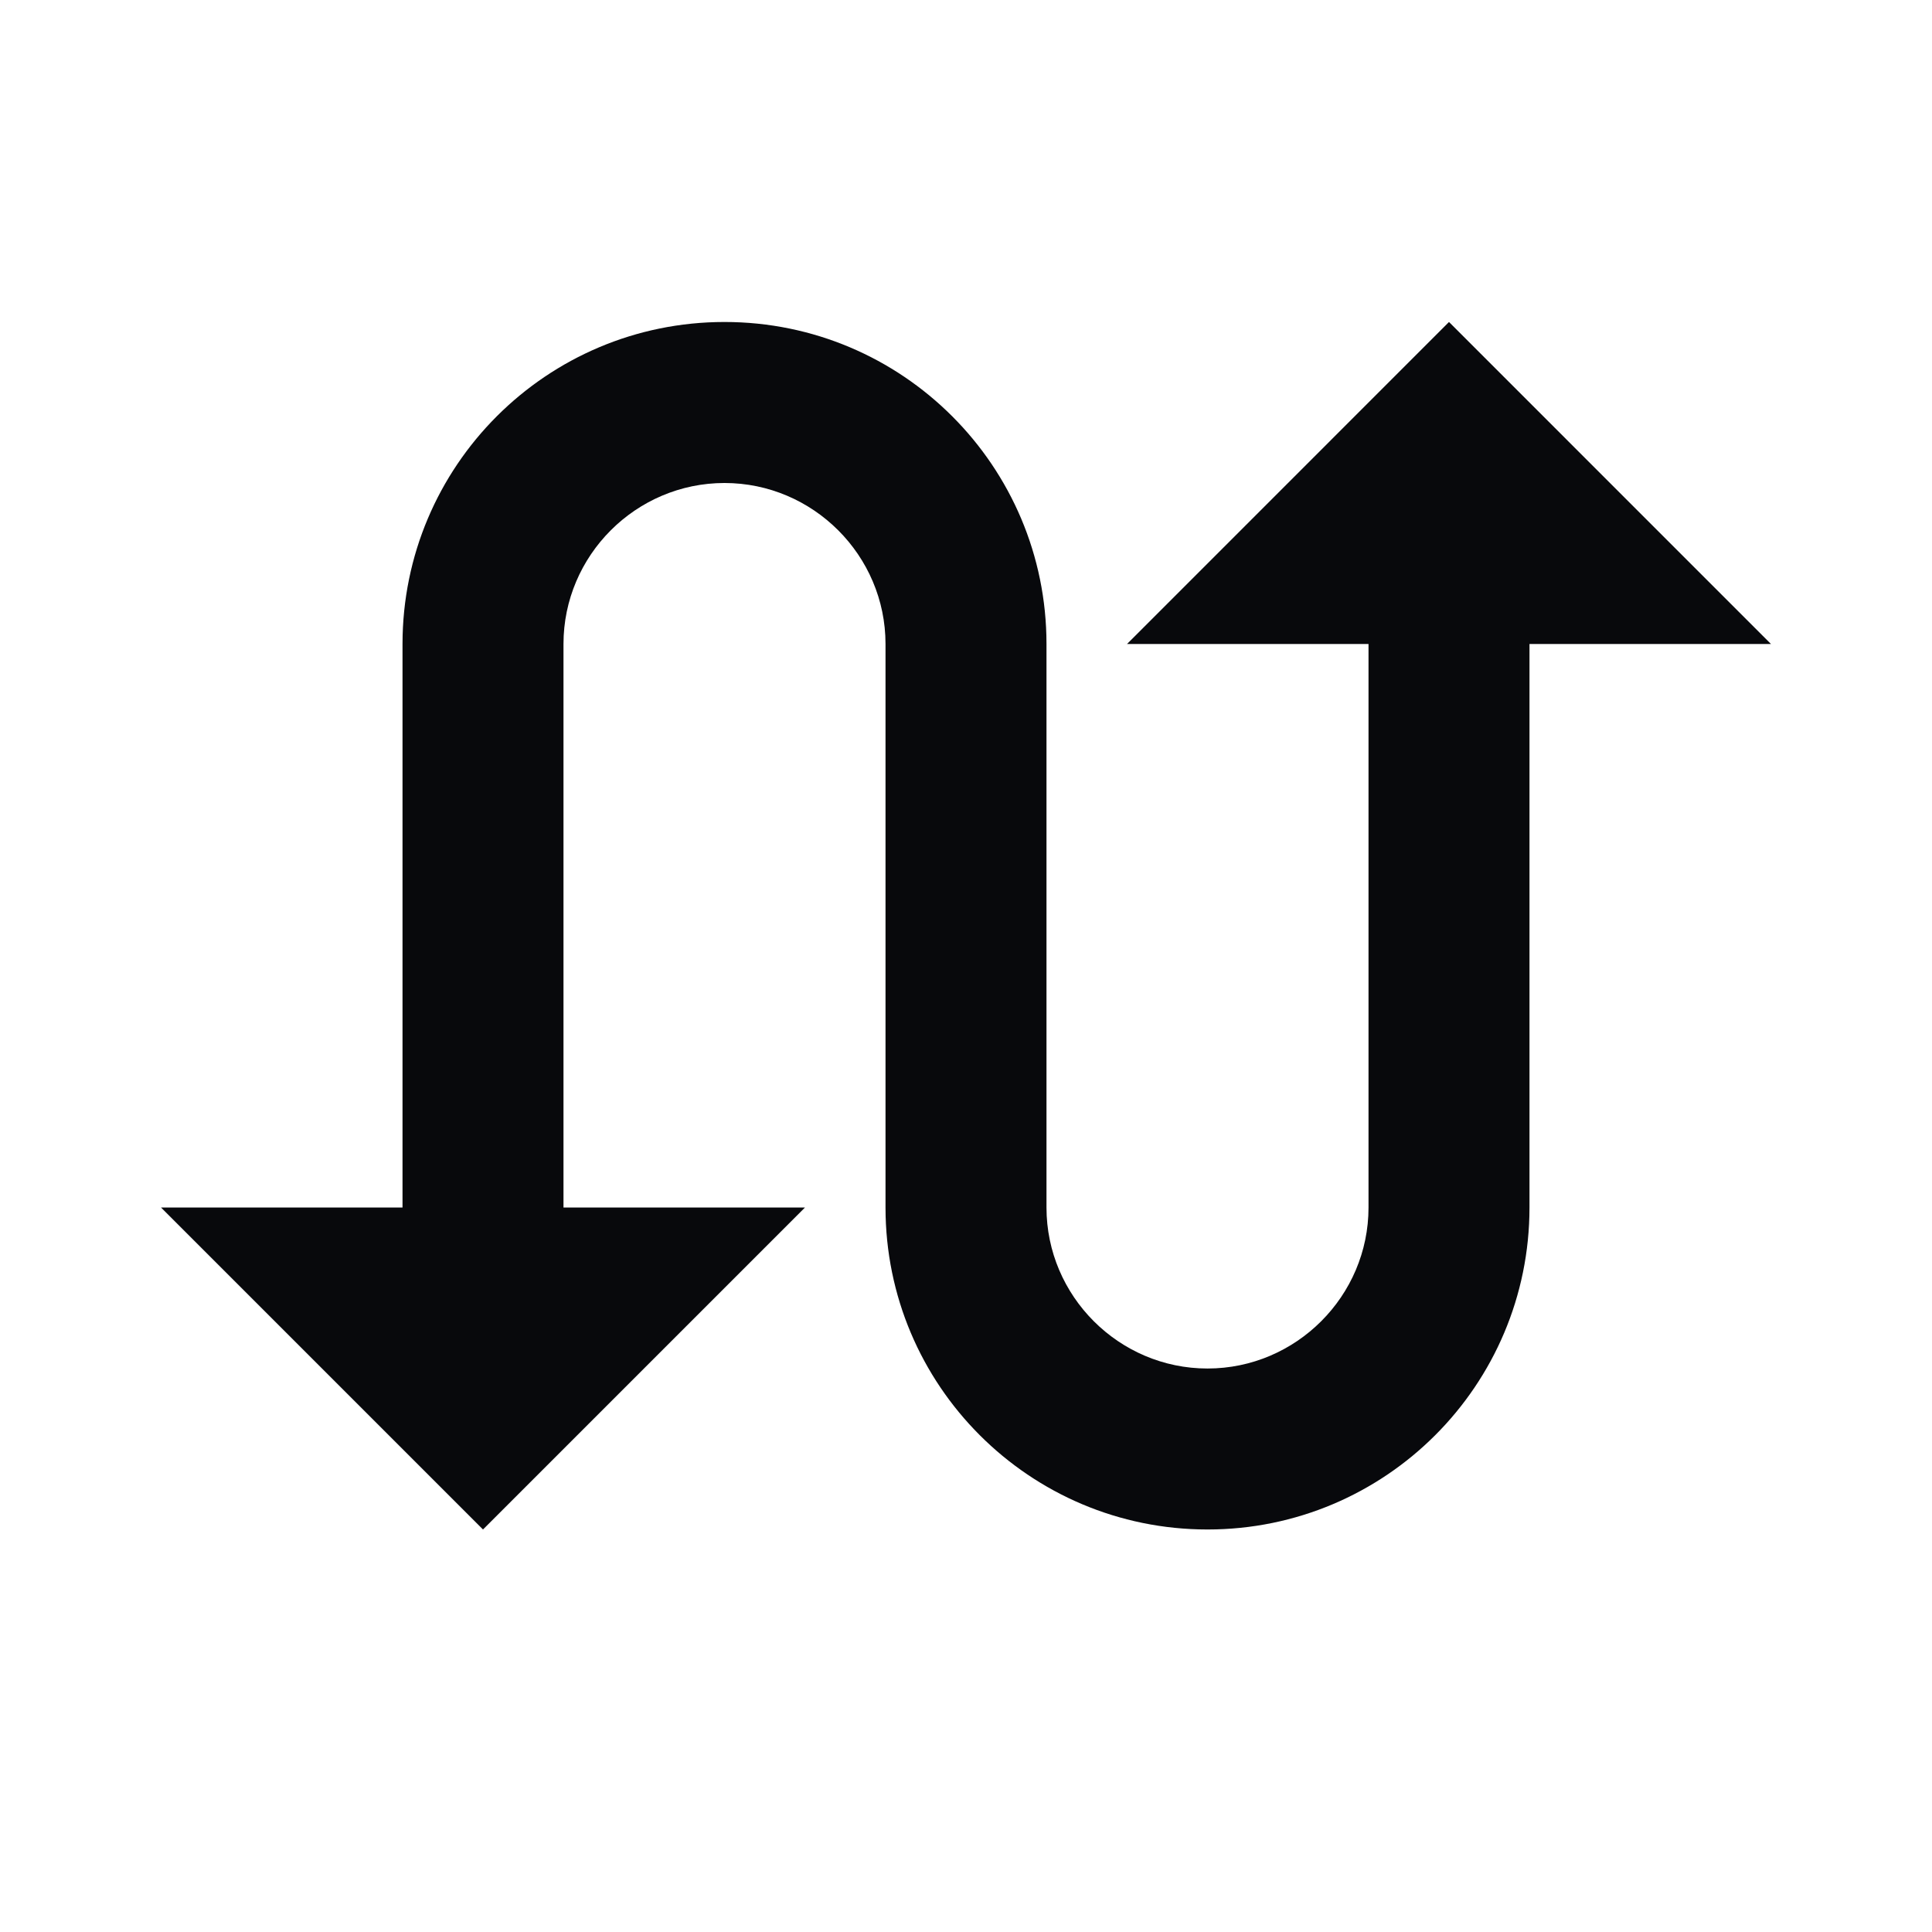 <?xml version="1.0" encoding="UTF-8"?>
<svg xmlns="http://www.w3.org/2000/svg" width="50" height="50" viewBox="0 0 50 50" fill="none">
  <g clip-path="url(#clip0_829_55074)">
    <path d="M37.5 8.333L29.167 16.667H35.417V31.25C35.417 33.542 33.542 35.417 31.25 35.417C28.958 35.417 27.083 33.542 27.083 31.25V16.667C27.083 12.062 23.354 8.333 18.75 8.333C14.146 8.333 10.417 12.062 10.417 16.667V31.25H4.167L12.5 39.583L20.833 31.25H14.583V16.667C14.583 14.375 16.458 12.5 18.75 12.5C21.042 12.5 22.917 14.375 22.917 16.667V31.25C22.917 35.854 26.646 39.583 31.25 39.583C35.854 39.583 39.583 35.854 39.583 31.25V16.667H45.833L37.5 8.333Z" fill="#08090C"></path>
  </g>
  <defs>
    <clipPath id="clip0_829_55074">
      <rect width="50" height="50" fill="white"></rect>
    </clipPath>
  </defs>
</svg>
